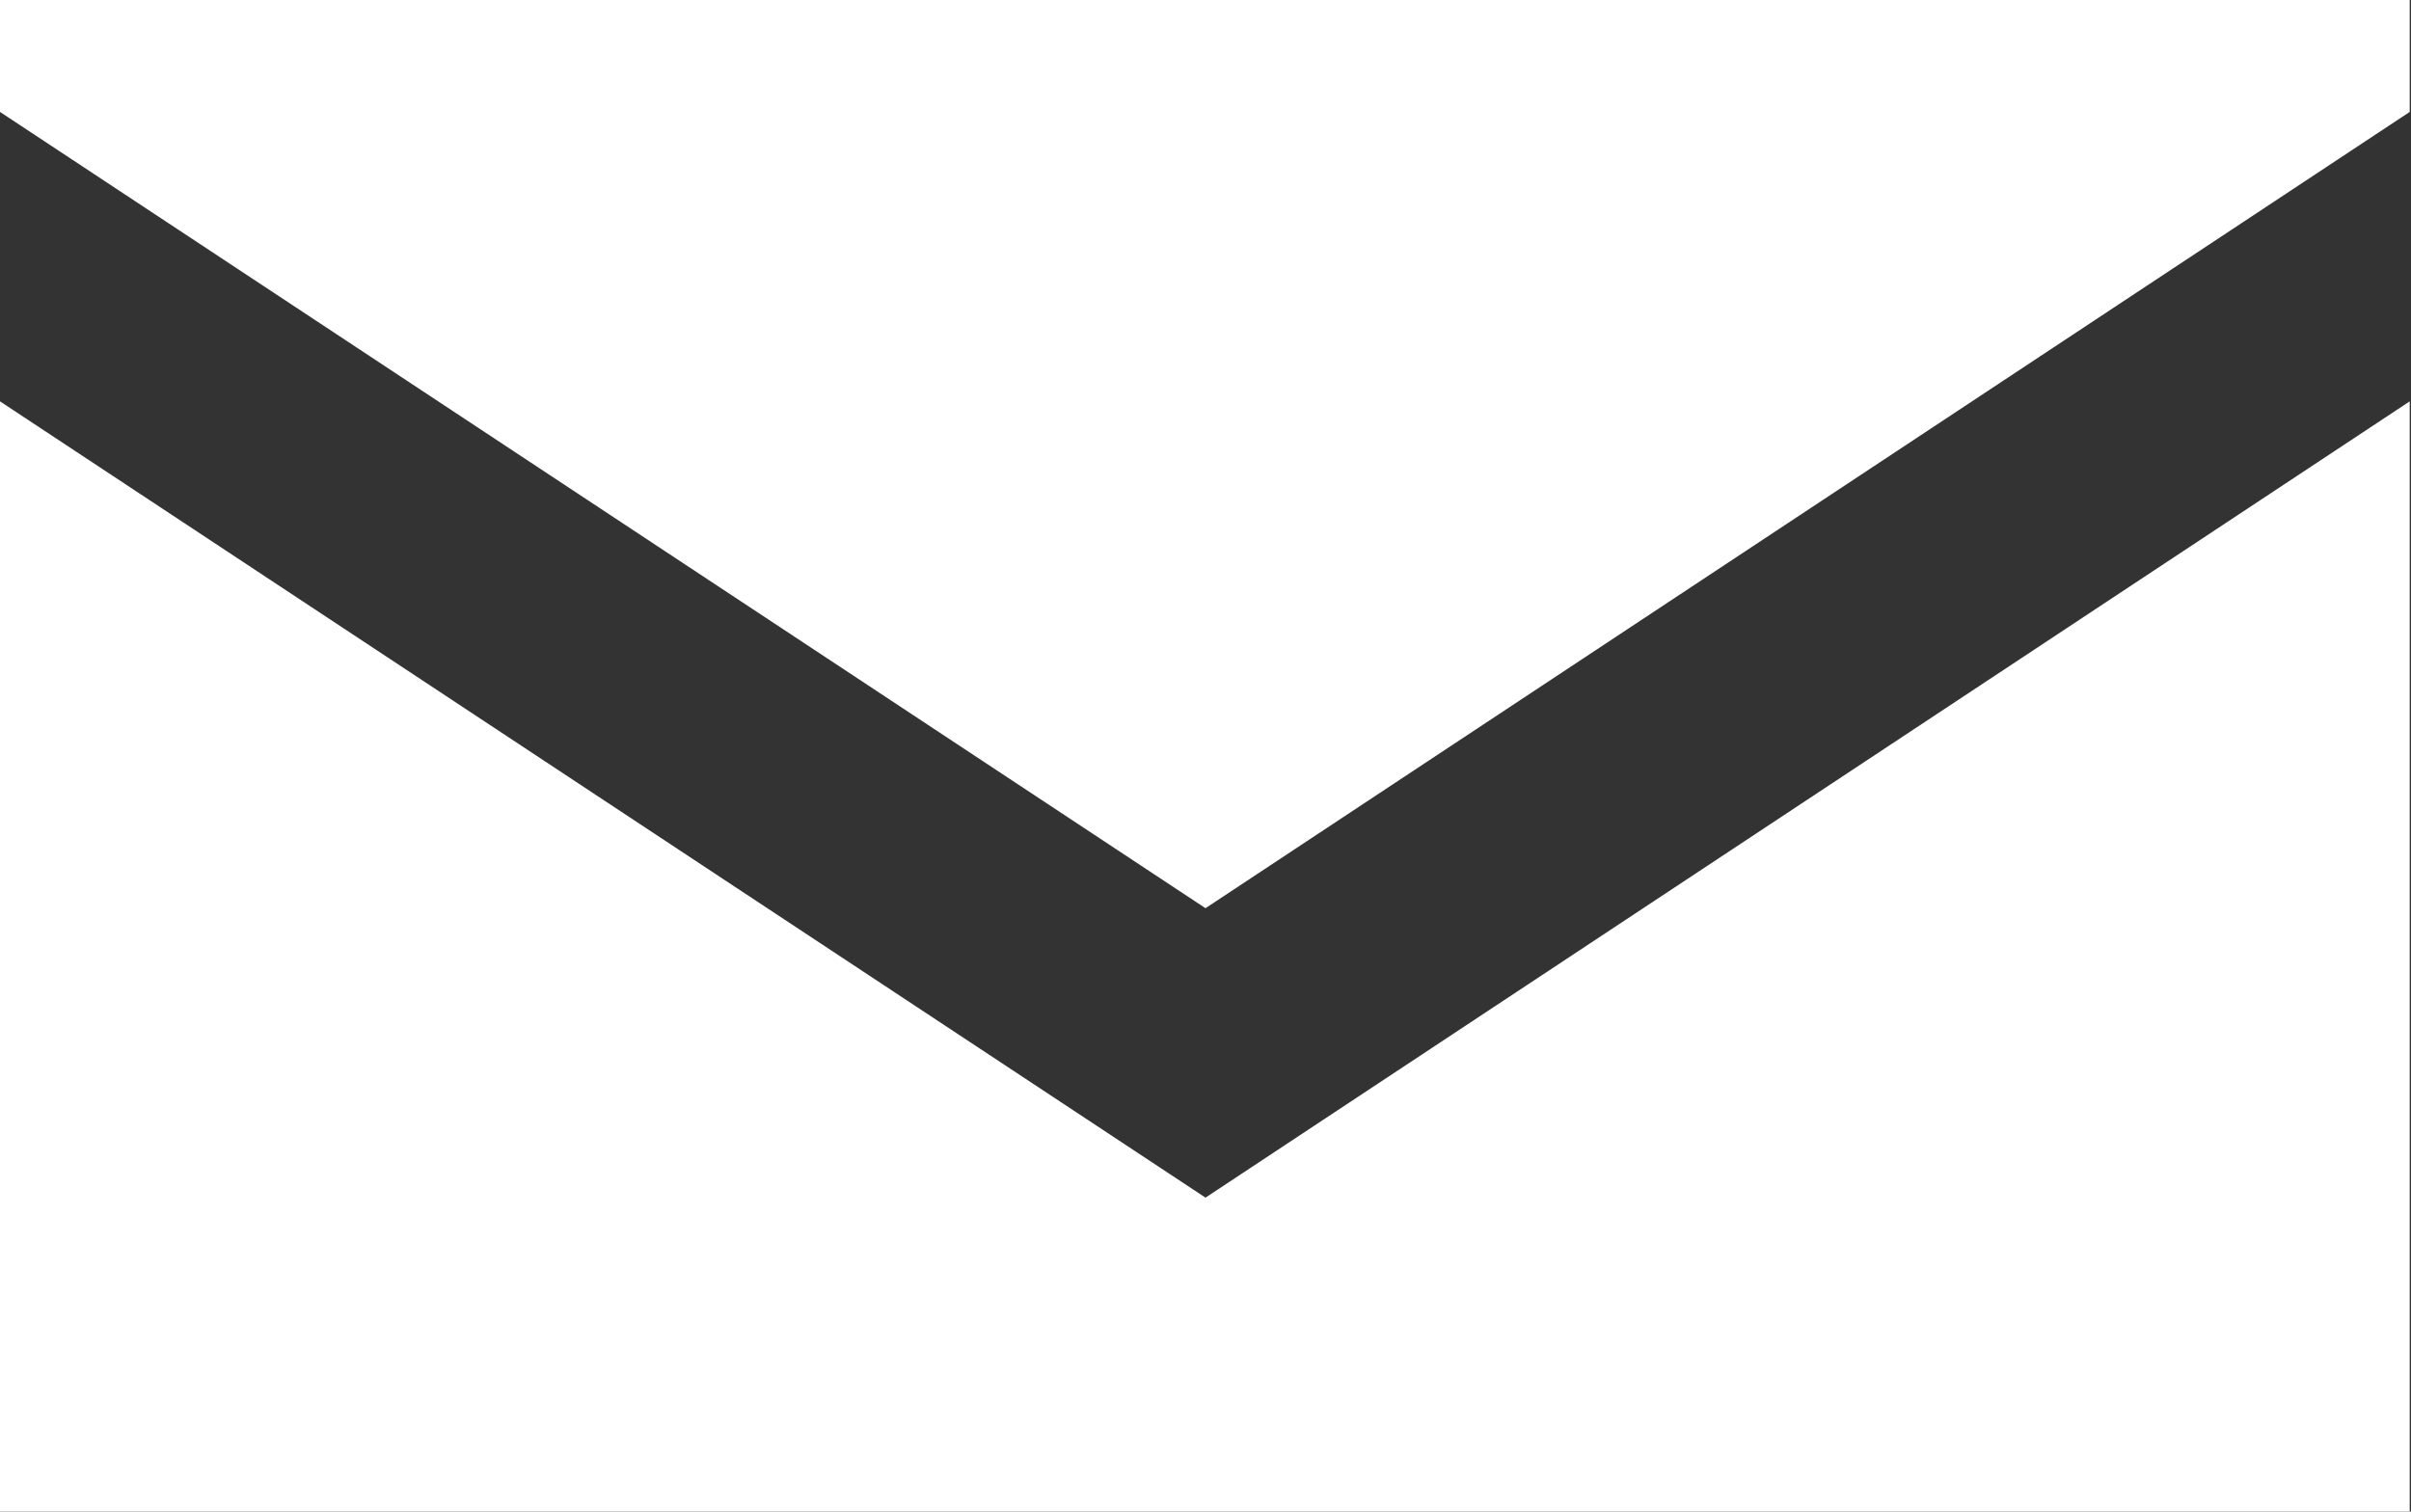 <svg xmlns="http://www.w3.org/2000/svg" viewBox="0 0 18.74 11.75"><rect x="0" y="0" width="18.74" height="11.75" fill="#333333" stroke="none"/><defs><style>.cls-1{fill:#fff;}</style></defs><g id="レイヤー_2" data-name="レイヤー 2"><g id="レイヤー_4" data-name="レイヤー 4"><polygon class="cls-1" points="0 3.12 0 11.75 18.73 11.75 18.73 3.12 9.37 9.31 0 3.12"/><polygon class="cls-1" points="18.73 0.87 18.73 0 0 0 0 0.87 9.37 7.06 18.73 0.87"/></g></g></svg>